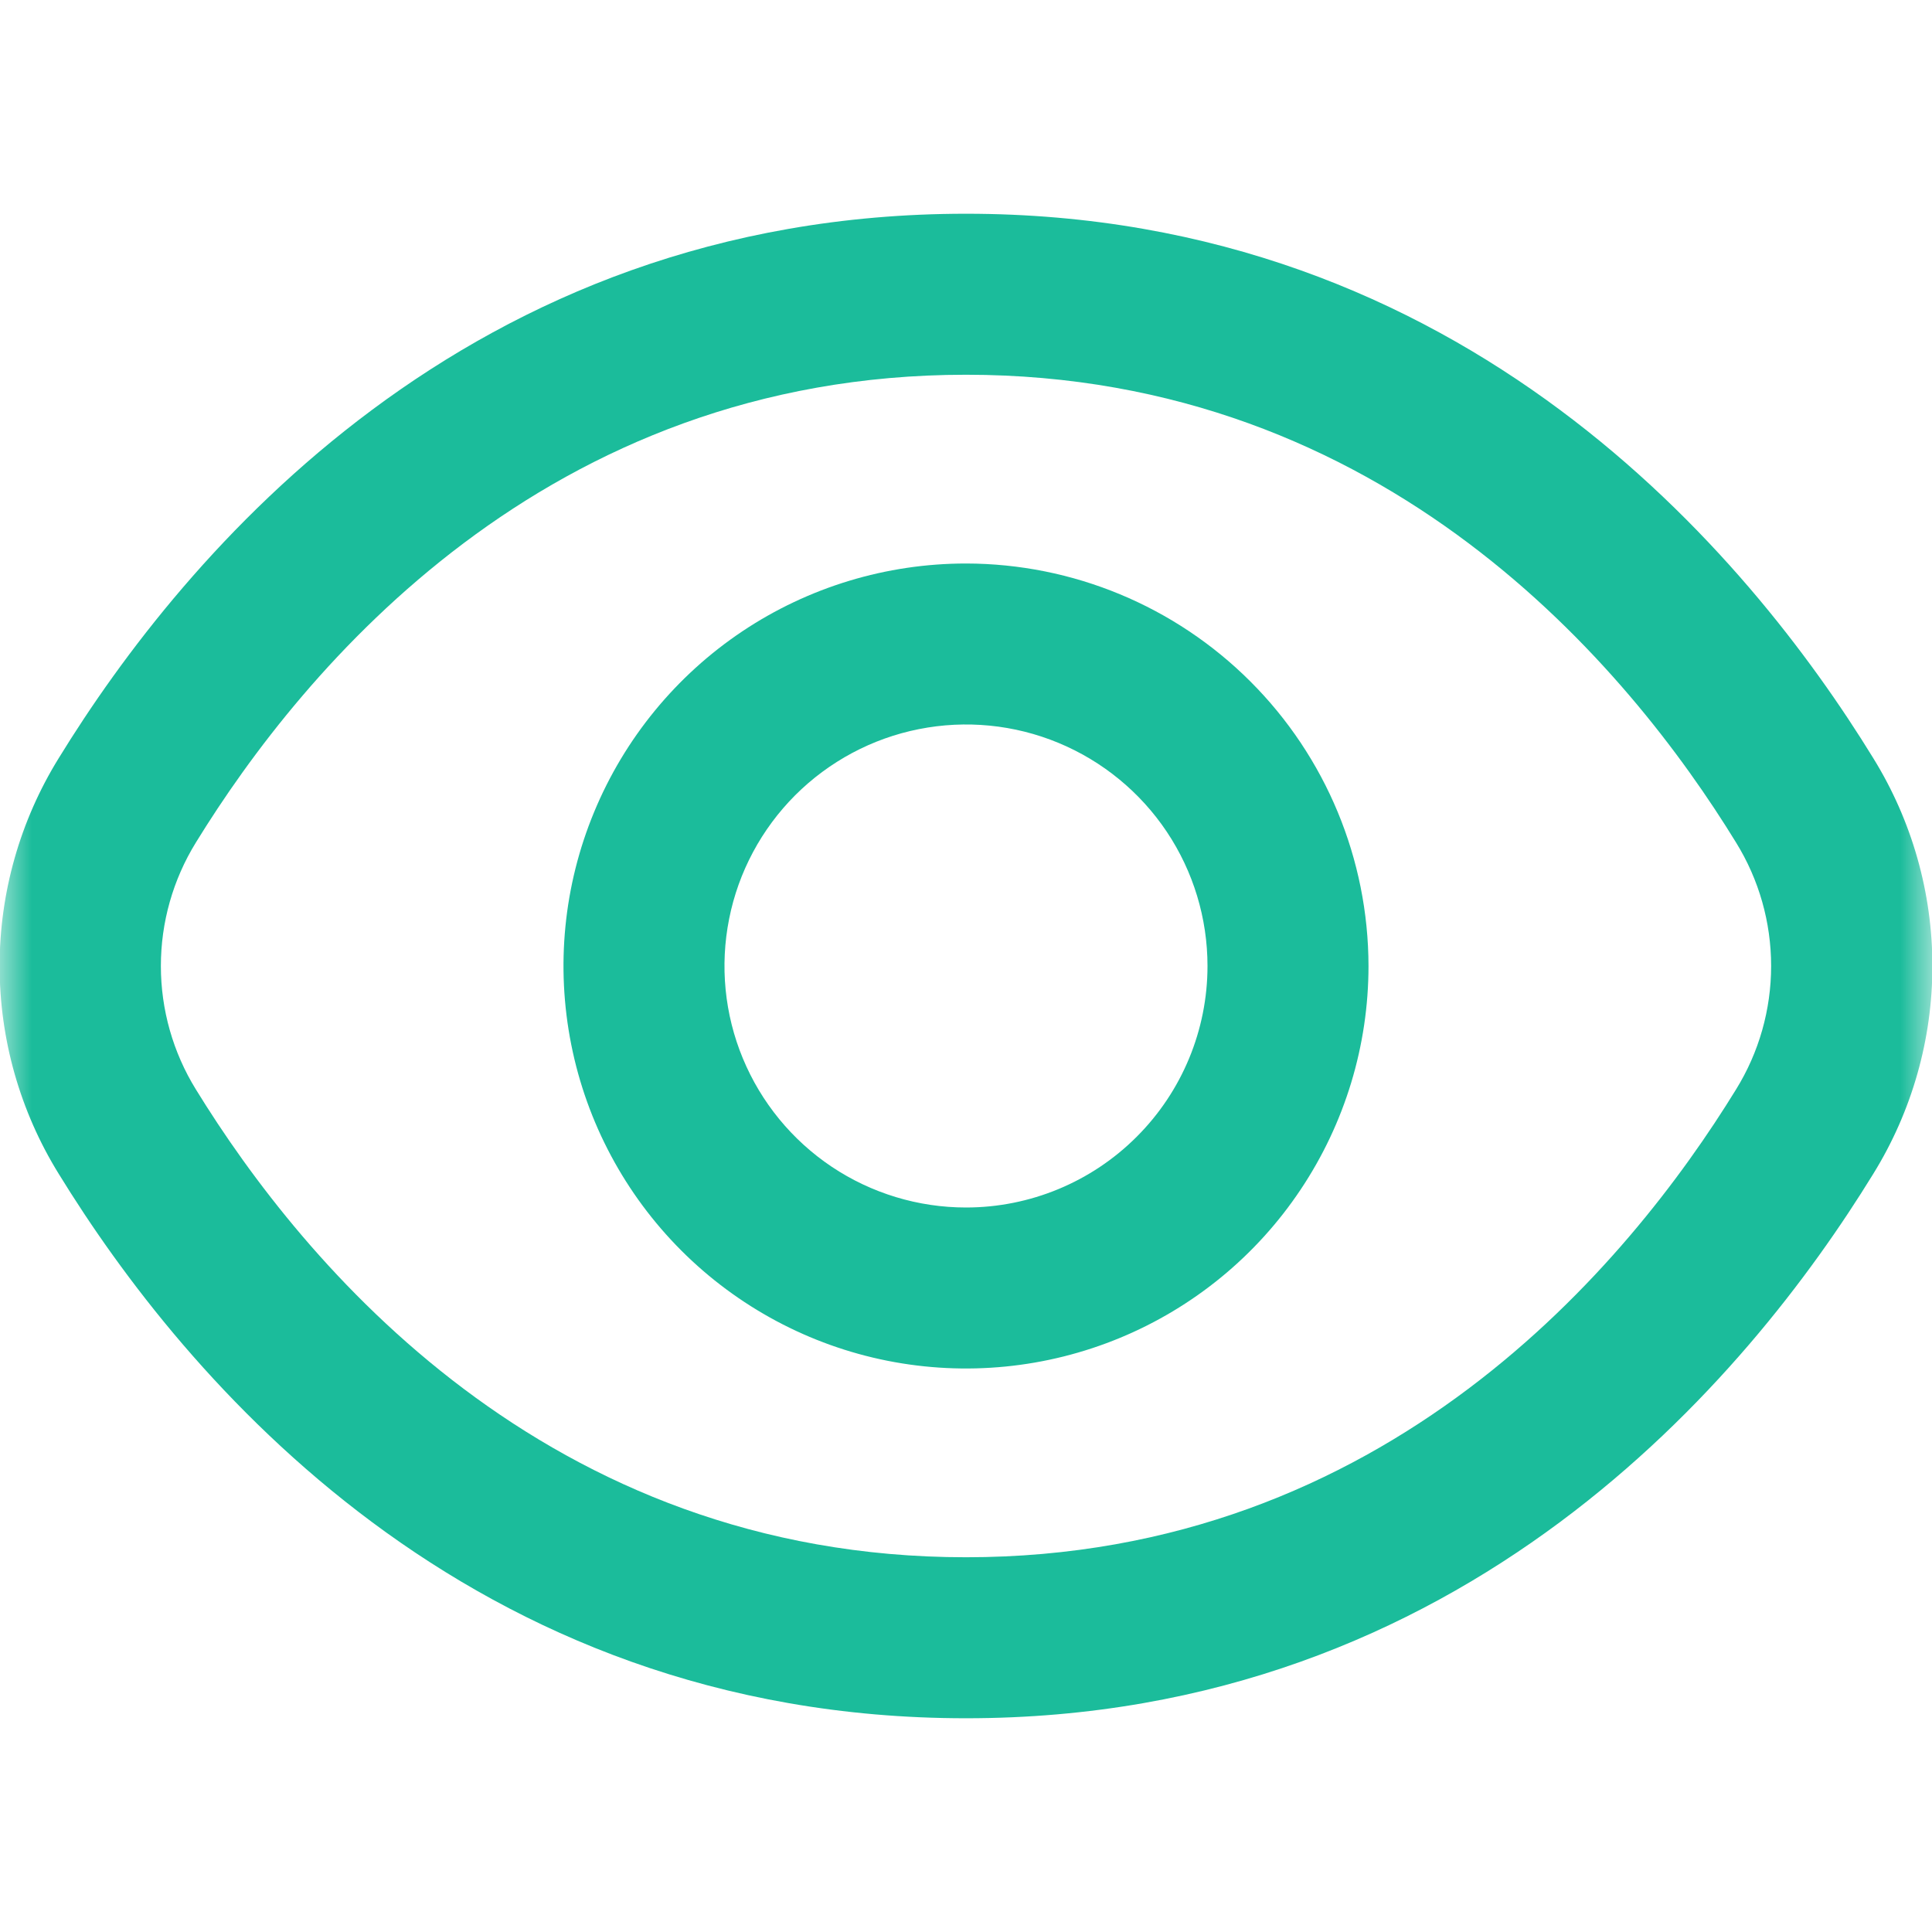 <?xml version="1.0" encoding="UTF-8"?> <svg xmlns="http://www.w3.org/2000/svg" width="30" height="30" viewBox="0 0 30 30" fill="none"><g clip-path="url(#clip0_7505_26662)"><mask id="mask0_7505_26662" style="mask-type:luminance" maskUnits="userSpaceOnUse" x="0" y="0" width="30" height="30"><path d="M30 0H0V30H30V0Z" fill="white"></path></mask><g mask="url(#mask0_7505_26662)"><path d="M29.089 11.774C27.15 8.616 22.74 3.319 15 3.319C7.26 3.319 2.85 8.616 0.911 11.774C0.312 12.743 -0.006 13.86 -0.006 15C-0.006 16.14 0.312 17.257 0.911 18.226C2.85 21.384 7.26 26.681 15 26.681C22.74 26.681 27.15 21.384 29.089 18.226C29.688 17.257 30.006 16.14 30.006 15C30.006 13.86 29.688 12.743 29.089 11.774ZM26.957 16.917C25.293 19.625 21.524 24.181 15 24.181C8.476 24.181 4.707 19.625 3.042 16.917C2.686 16.341 2.498 15.677 2.498 15C2.498 14.322 2.686 13.659 3.042 13.082C4.707 10.375 8.476 5.819 15 5.819C21.524 5.819 25.293 10.37 26.957 13.082C27.314 13.659 27.502 14.322 27.502 15C27.502 15.677 27.314 16.341 26.957 16.917Z" fill="#1BBC9B"></path><path d="M15 8.75C13.764 8.75 12.555 9.116 11.527 9.803C10.5 10.49 9.699 11.466 9.226 12.608C8.752 13.75 8.629 15.007 8.87 16.219C9.111 17.431 9.706 18.545 10.58 19.419C11.454 20.293 12.568 20.889 13.78 21.13C14.993 21.371 16.25 21.247 17.392 20.774C18.534 20.301 19.51 19.5 20.196 18.472C20.883 17.444 21.25 16.236 21.25 15C21.248 13.343 20.589 11.754 19.417 10.583C18.245 9.411 16.657 8.752 15 8.75ZM15 18.75C14.258 18.75 13.533 18.53 12.916 18.118C12.3 17.706 11.819 17.12 11.535 16.435C11.251 15.75 11.177 14.996 11.322 14.268C11.466 13.541 11.824 12.873 12.348 12.348C12.873 11.824 13.541 11.466 14.268 11.322C14.996 11.177 15.75 11.251 16.435 11.535C17.12 11.819 17.706 12.3 18.118 12.916C18.53 13.533 18.75 14.258 18.75 15C18.75 15.994 18.355 16.948 17.651 17.651C16.948 18.355 15.994 18.75 15 18.75Z" fill="#1BBC9B"></path></g></g><defs><clipPath id="clip0_7505_26662"><rect width="30" height="30" fill="white"></rect></clipPath></defs></svg> 